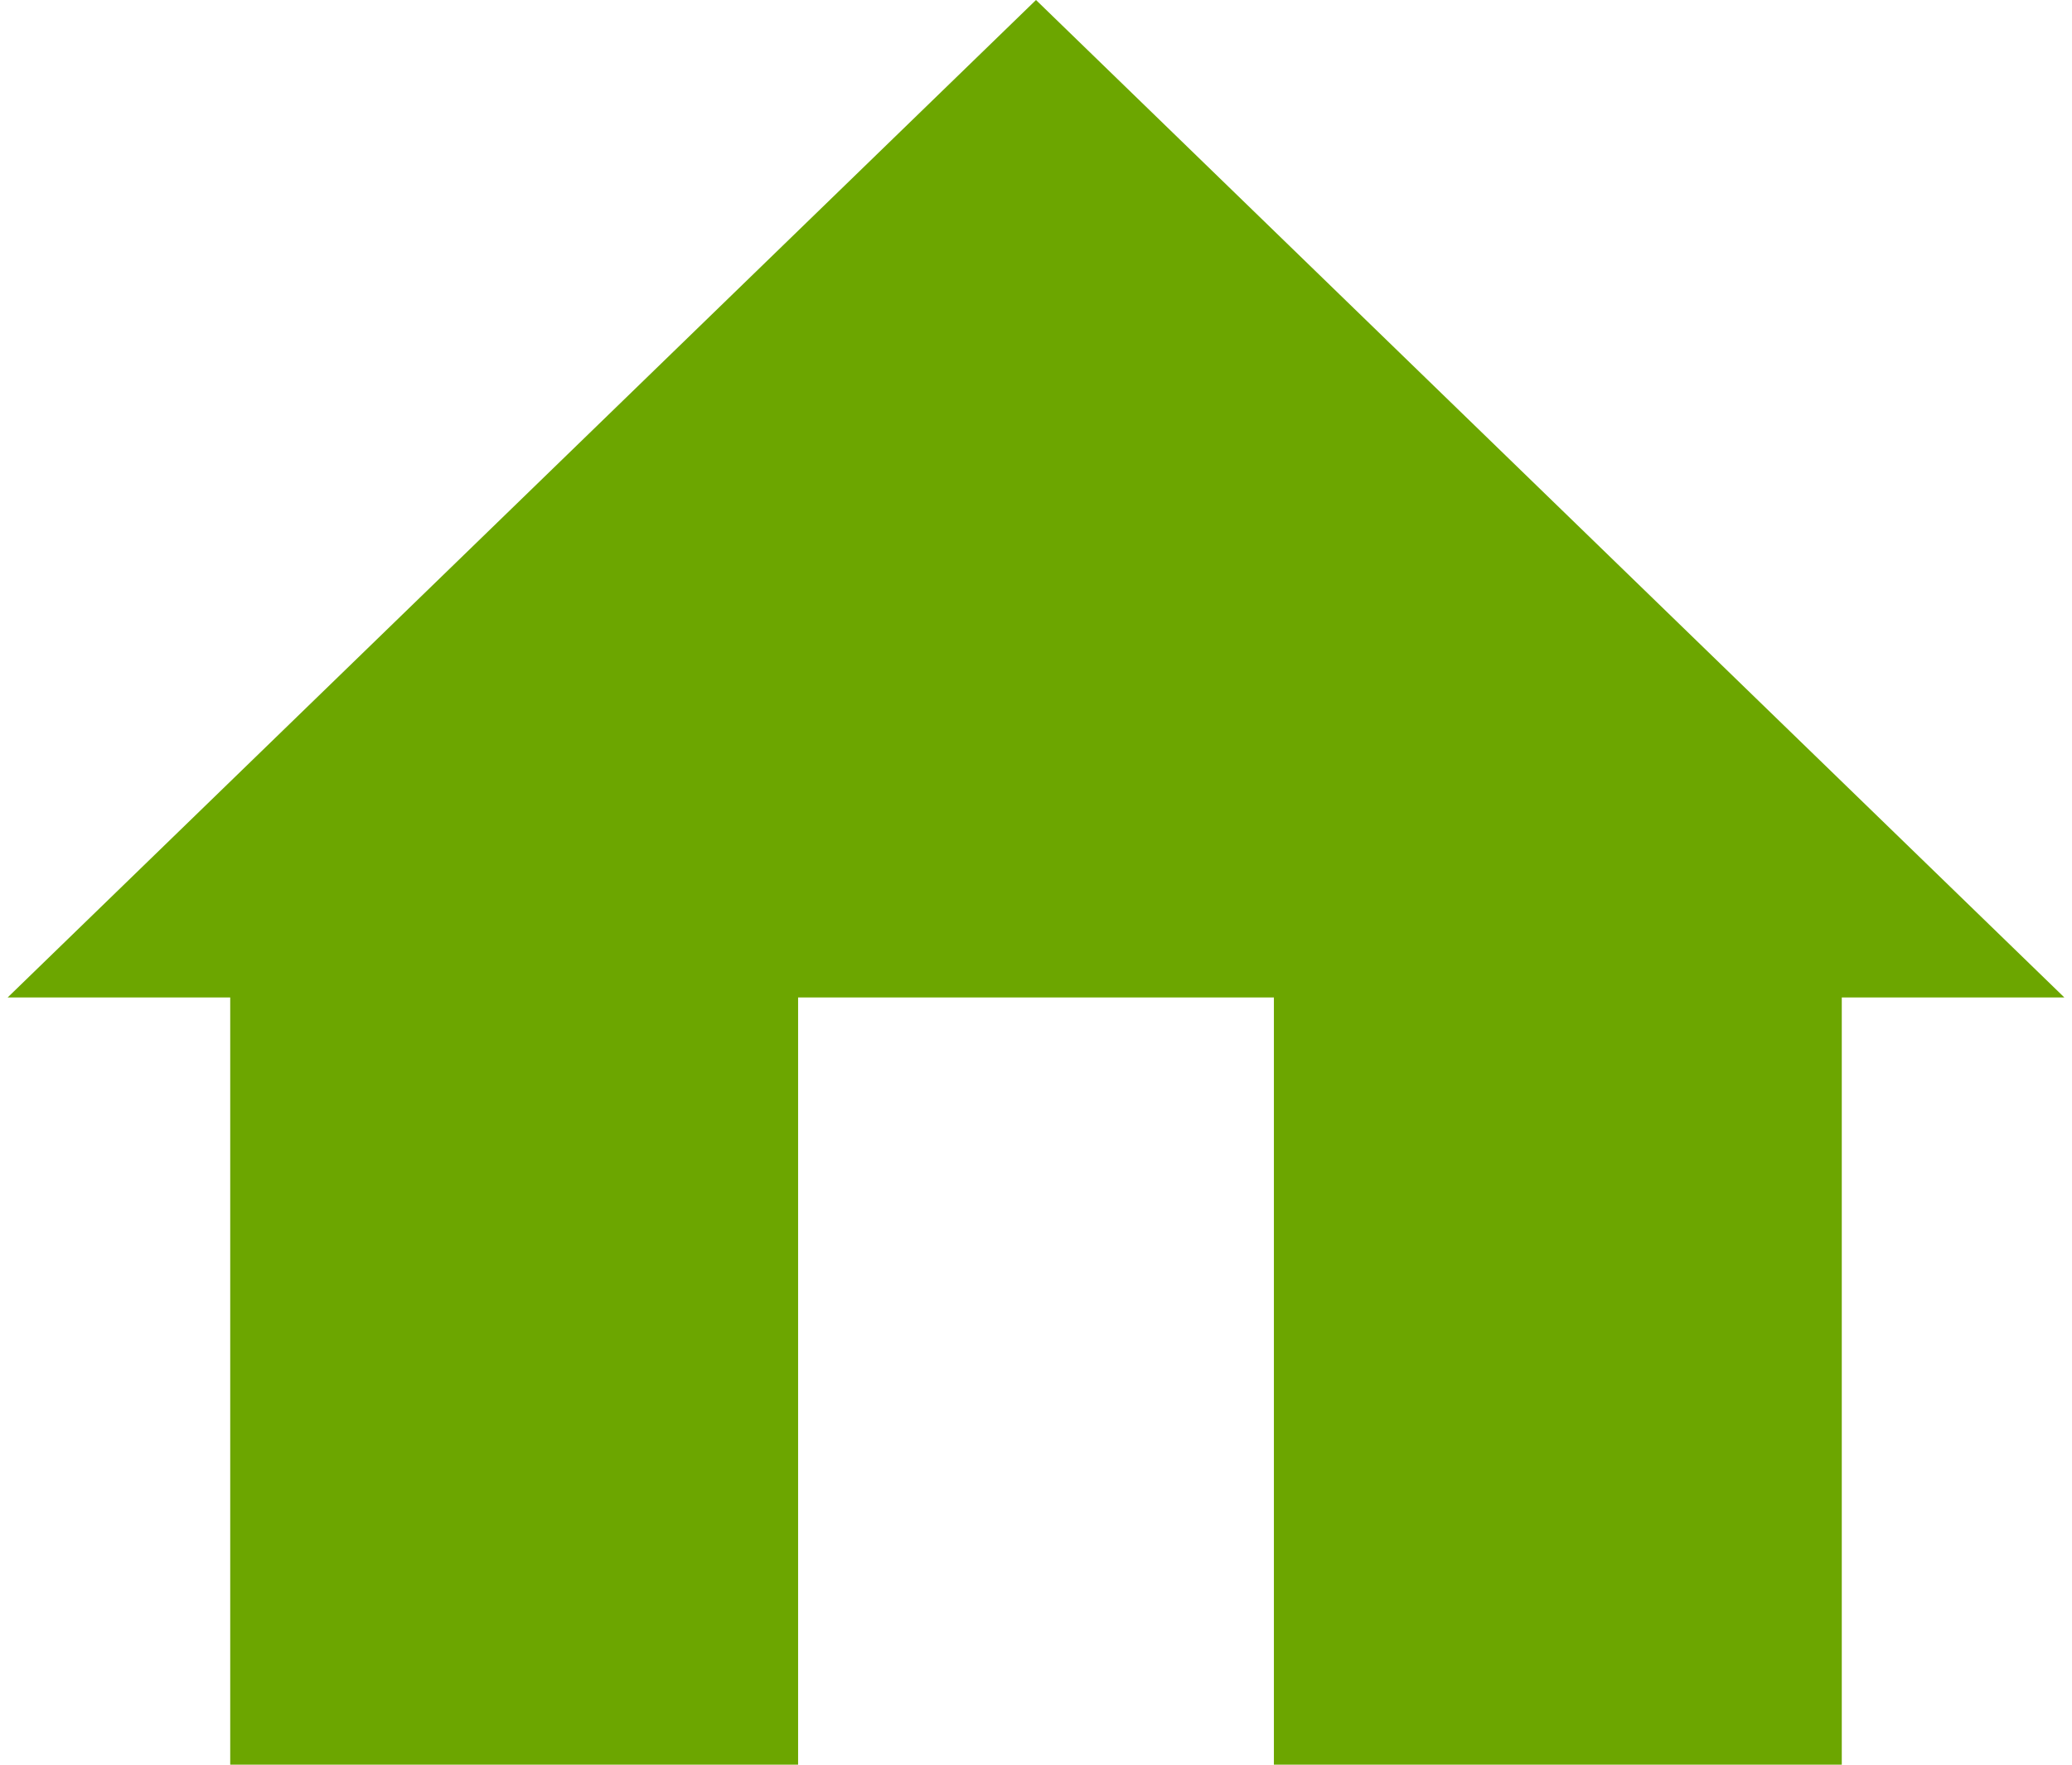 <?xml version="1.0" encoding="utf-8"?>
<!-- Generator: Adobe Illustrator 24.3.0, SVG Export Plug-In . SVG Version: 6.00 Build 0)  -->
<svg version="1.1" id="Ebene_1" xmlns="http://www.w3.org/2000/svg" xmlns:xlink="http://www.w3.org/1999/xlink" x="0px" y="0px"
	 viewBox="0 0 27 23" style="enable-background:new 0 0 27 23;" xml:space="preserve">
<style type="text/css">
	.st0{fill:#6CA600;}
</style>
<polygon class="st0" points="0.1,13 3,13 3,23 10.4,23 10.4,13 16.6,13 16.6,23 24,23 24,13 26.9,13 13.5,0 "/>
</svg>
